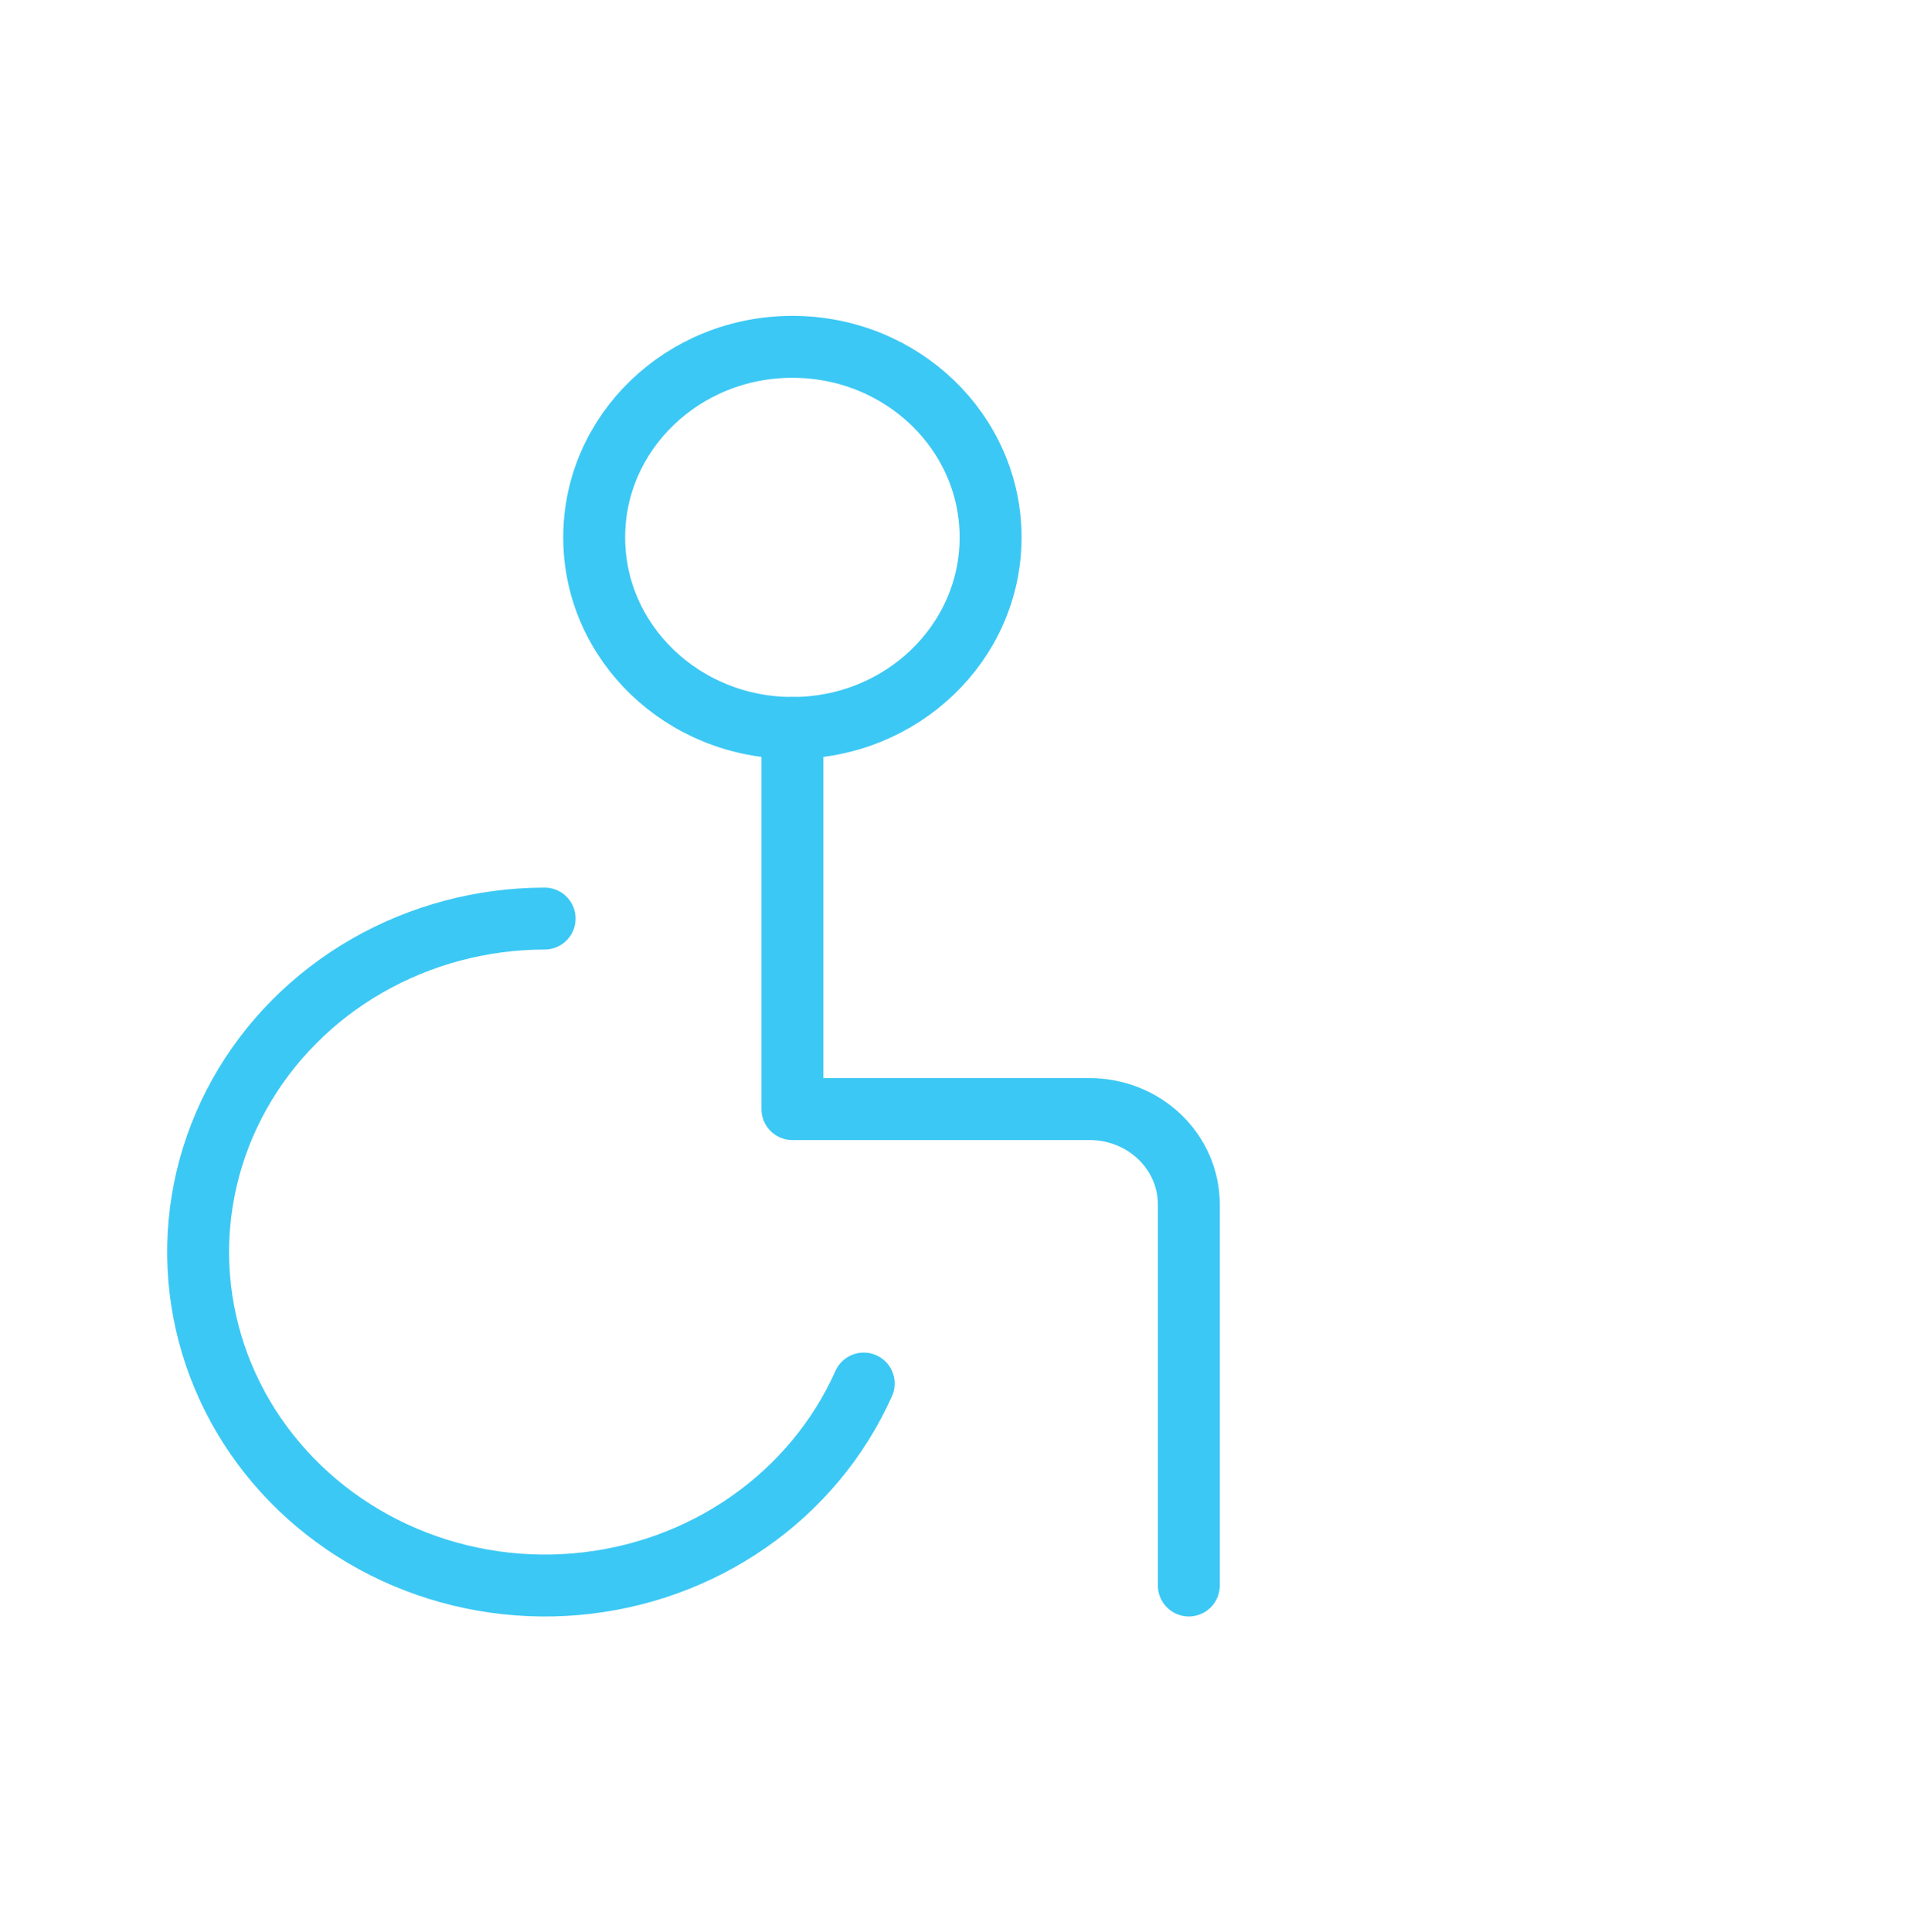 <svg width="77" height="78" viewBox="0 0 77 78" fill="none" xmlns="http://www.w3.org/2000/svg">
<path d="M31.995 29.384C36.415 29.384 39.998 25.94 39.998 21.692C39.998 17.444 36.415 14 31.995 14C27.575 14 23.992 17.444 23.992 21.692C23.992 25.94 27.575 29.384 31.995 29.384Z" stroke="#3CC8F4" stroke-width="2.5" stroke-linecap="round" stroke-linejoin="round"/>
<path d="M31.996 29.385V44.769H44C45.062 44.769 46.079 45.174 46.83 45.896C47.58 46.617 48.002 47.595 48.002 48.615V63.999" stroke="#3CC8F4" stroke-width="2.5" stroke-linecap="round" stroke-linejoin="round"/>
<path d="M21.991 37.078C19.463 37.081 16.983 37.741 14.813 38.989C12.644 40.236 10.867 42.025 9.669 44.165C8.472 46.306 7.9 48.718 8.014 51.145C8.128 53.572 8.923 55.925 10.315 57.953C11.708 59.981 13.645 61.609 15.922 62.665C18.2 63.72 20.731 64.163 23.249 63.947C25.767 63.731 28.178 62.864 30.224 61.438C32.271 60.012 33.878 58.08 34.875 55.847" stroke="#3CC8F4" stroke-width="2.5" stroke-linecap="round" stroke-linejoin="round"/>
</svg>
